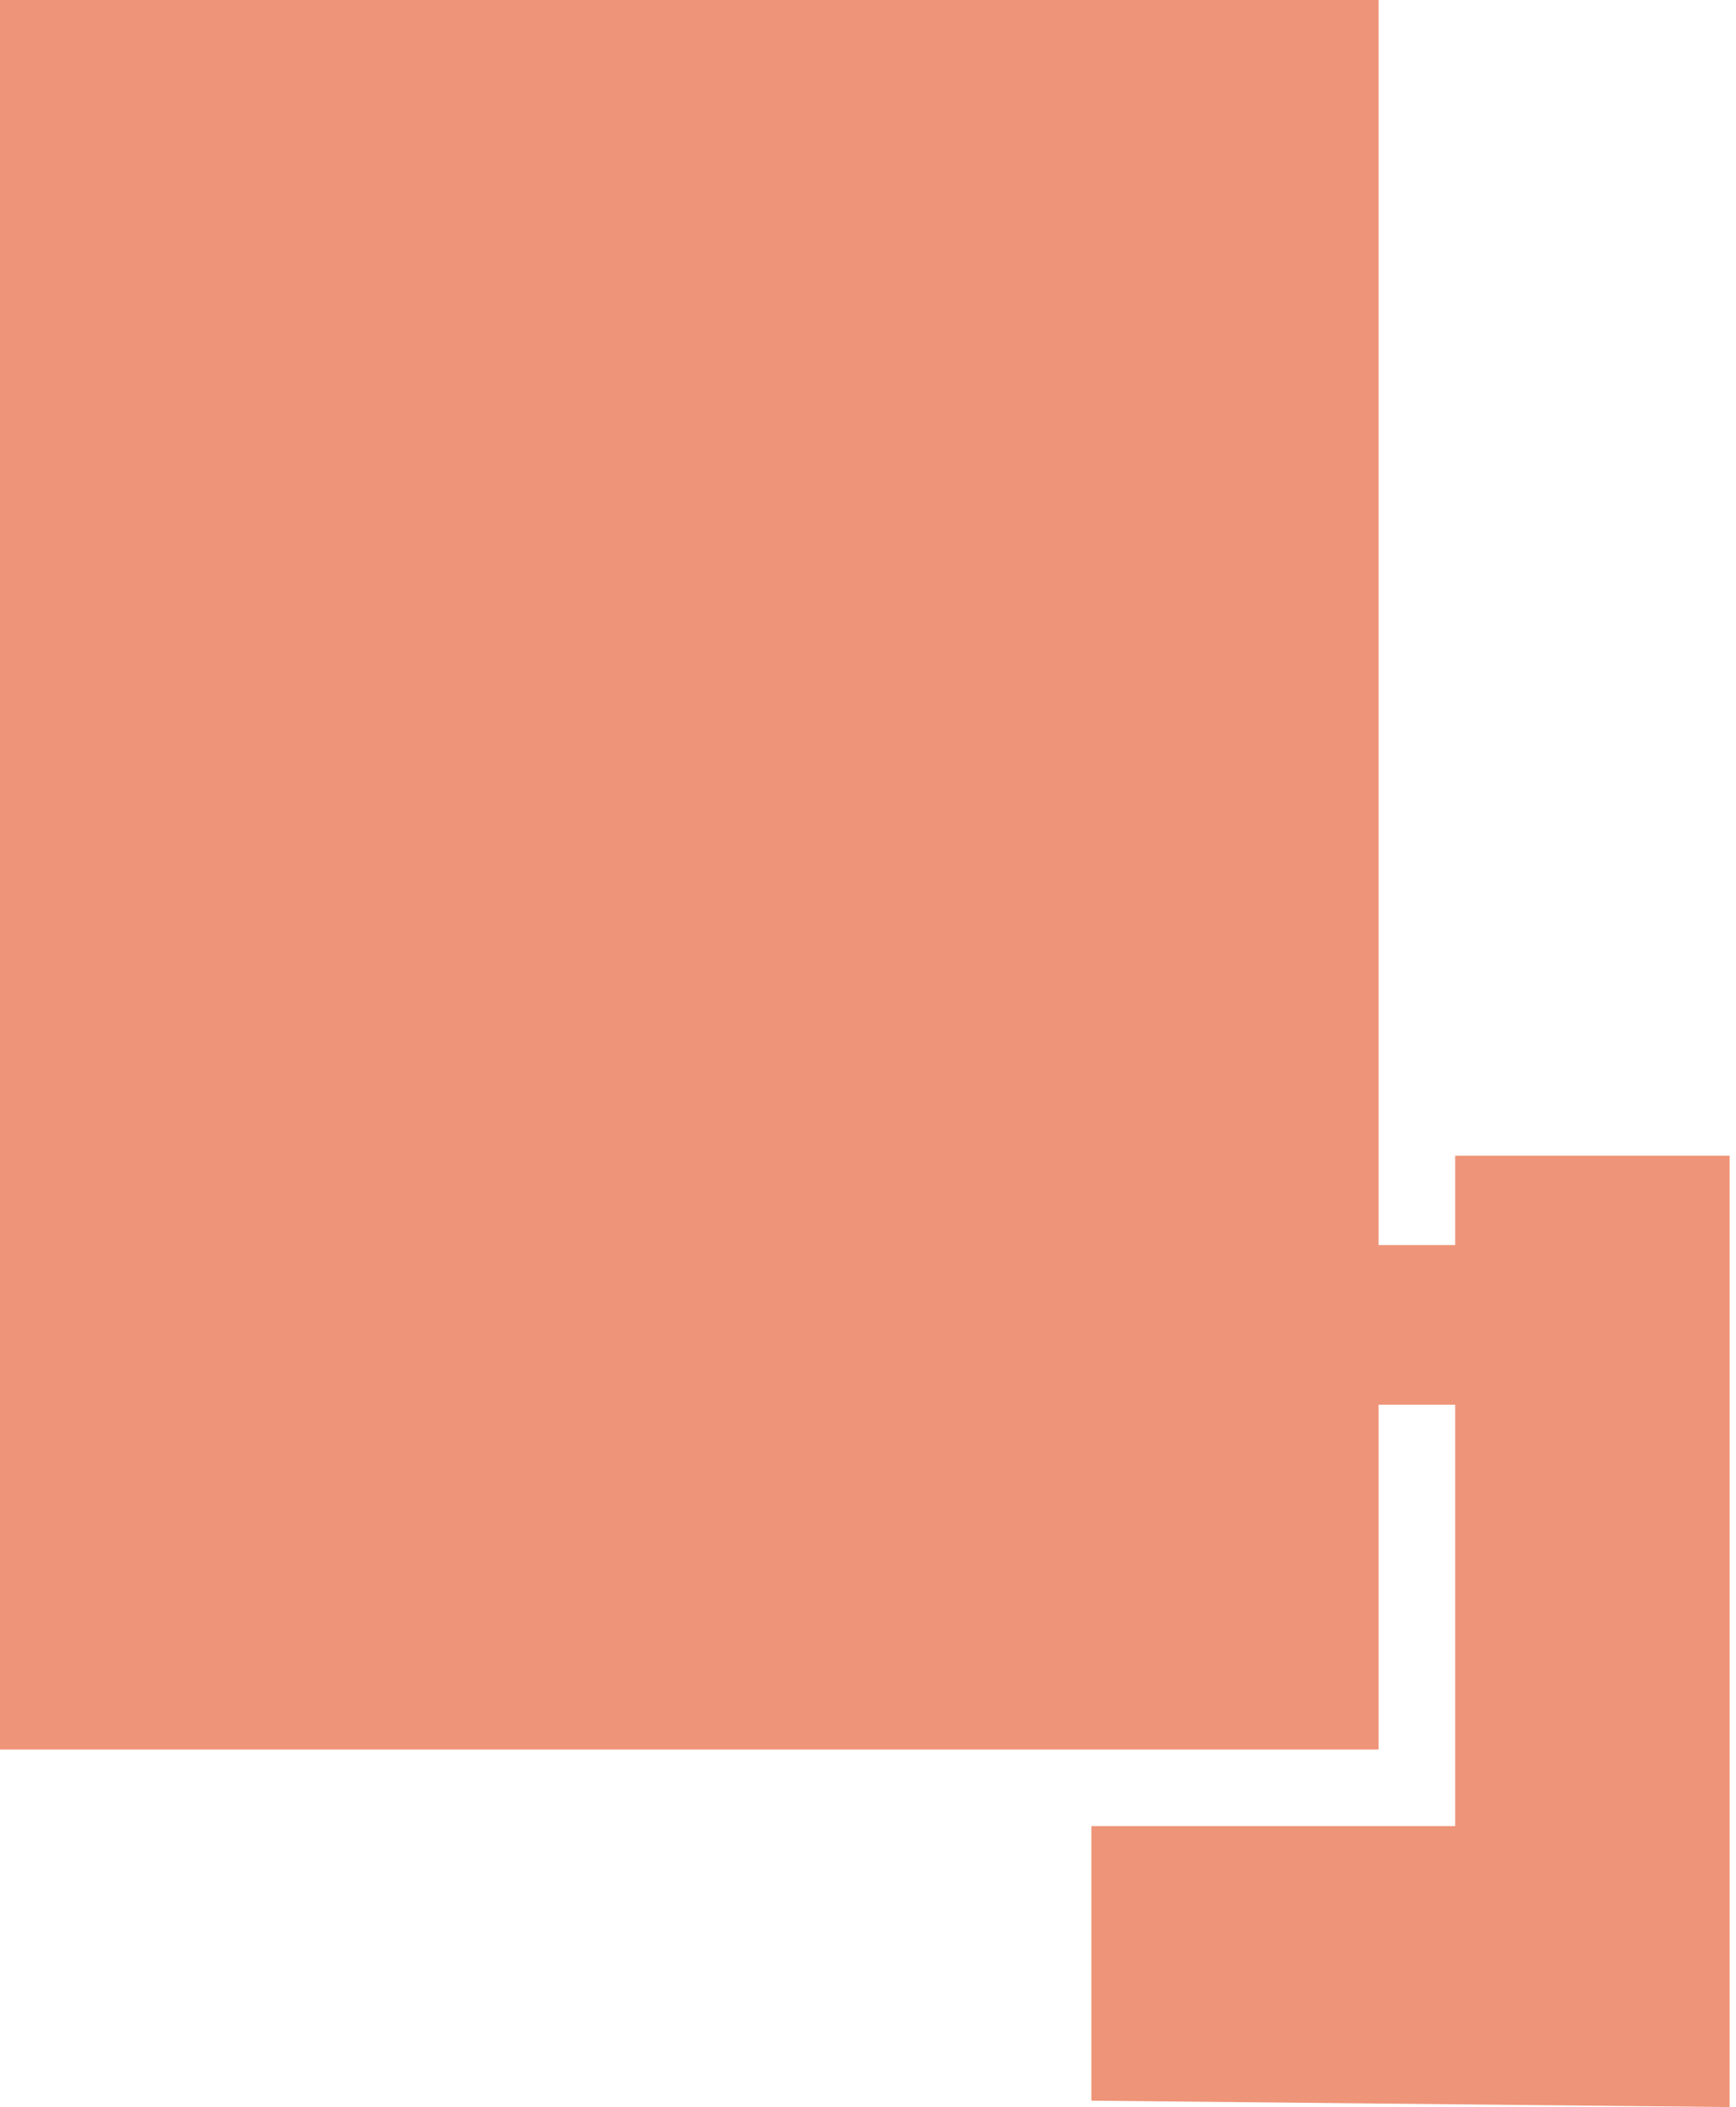 <?xml version="1.0" encoding="UTF-8"?> <svg xmlns="http://www.w3.org/2000/svg" width="136" height="165" viewBox="0 0 136 165" fill="none"> <path d="M108 0H0V137H108V110H114V143H85.5V164.5L135.5 165V90.5H114V97.5H108V0Z" fill="#EE9478"></path> </svg> 